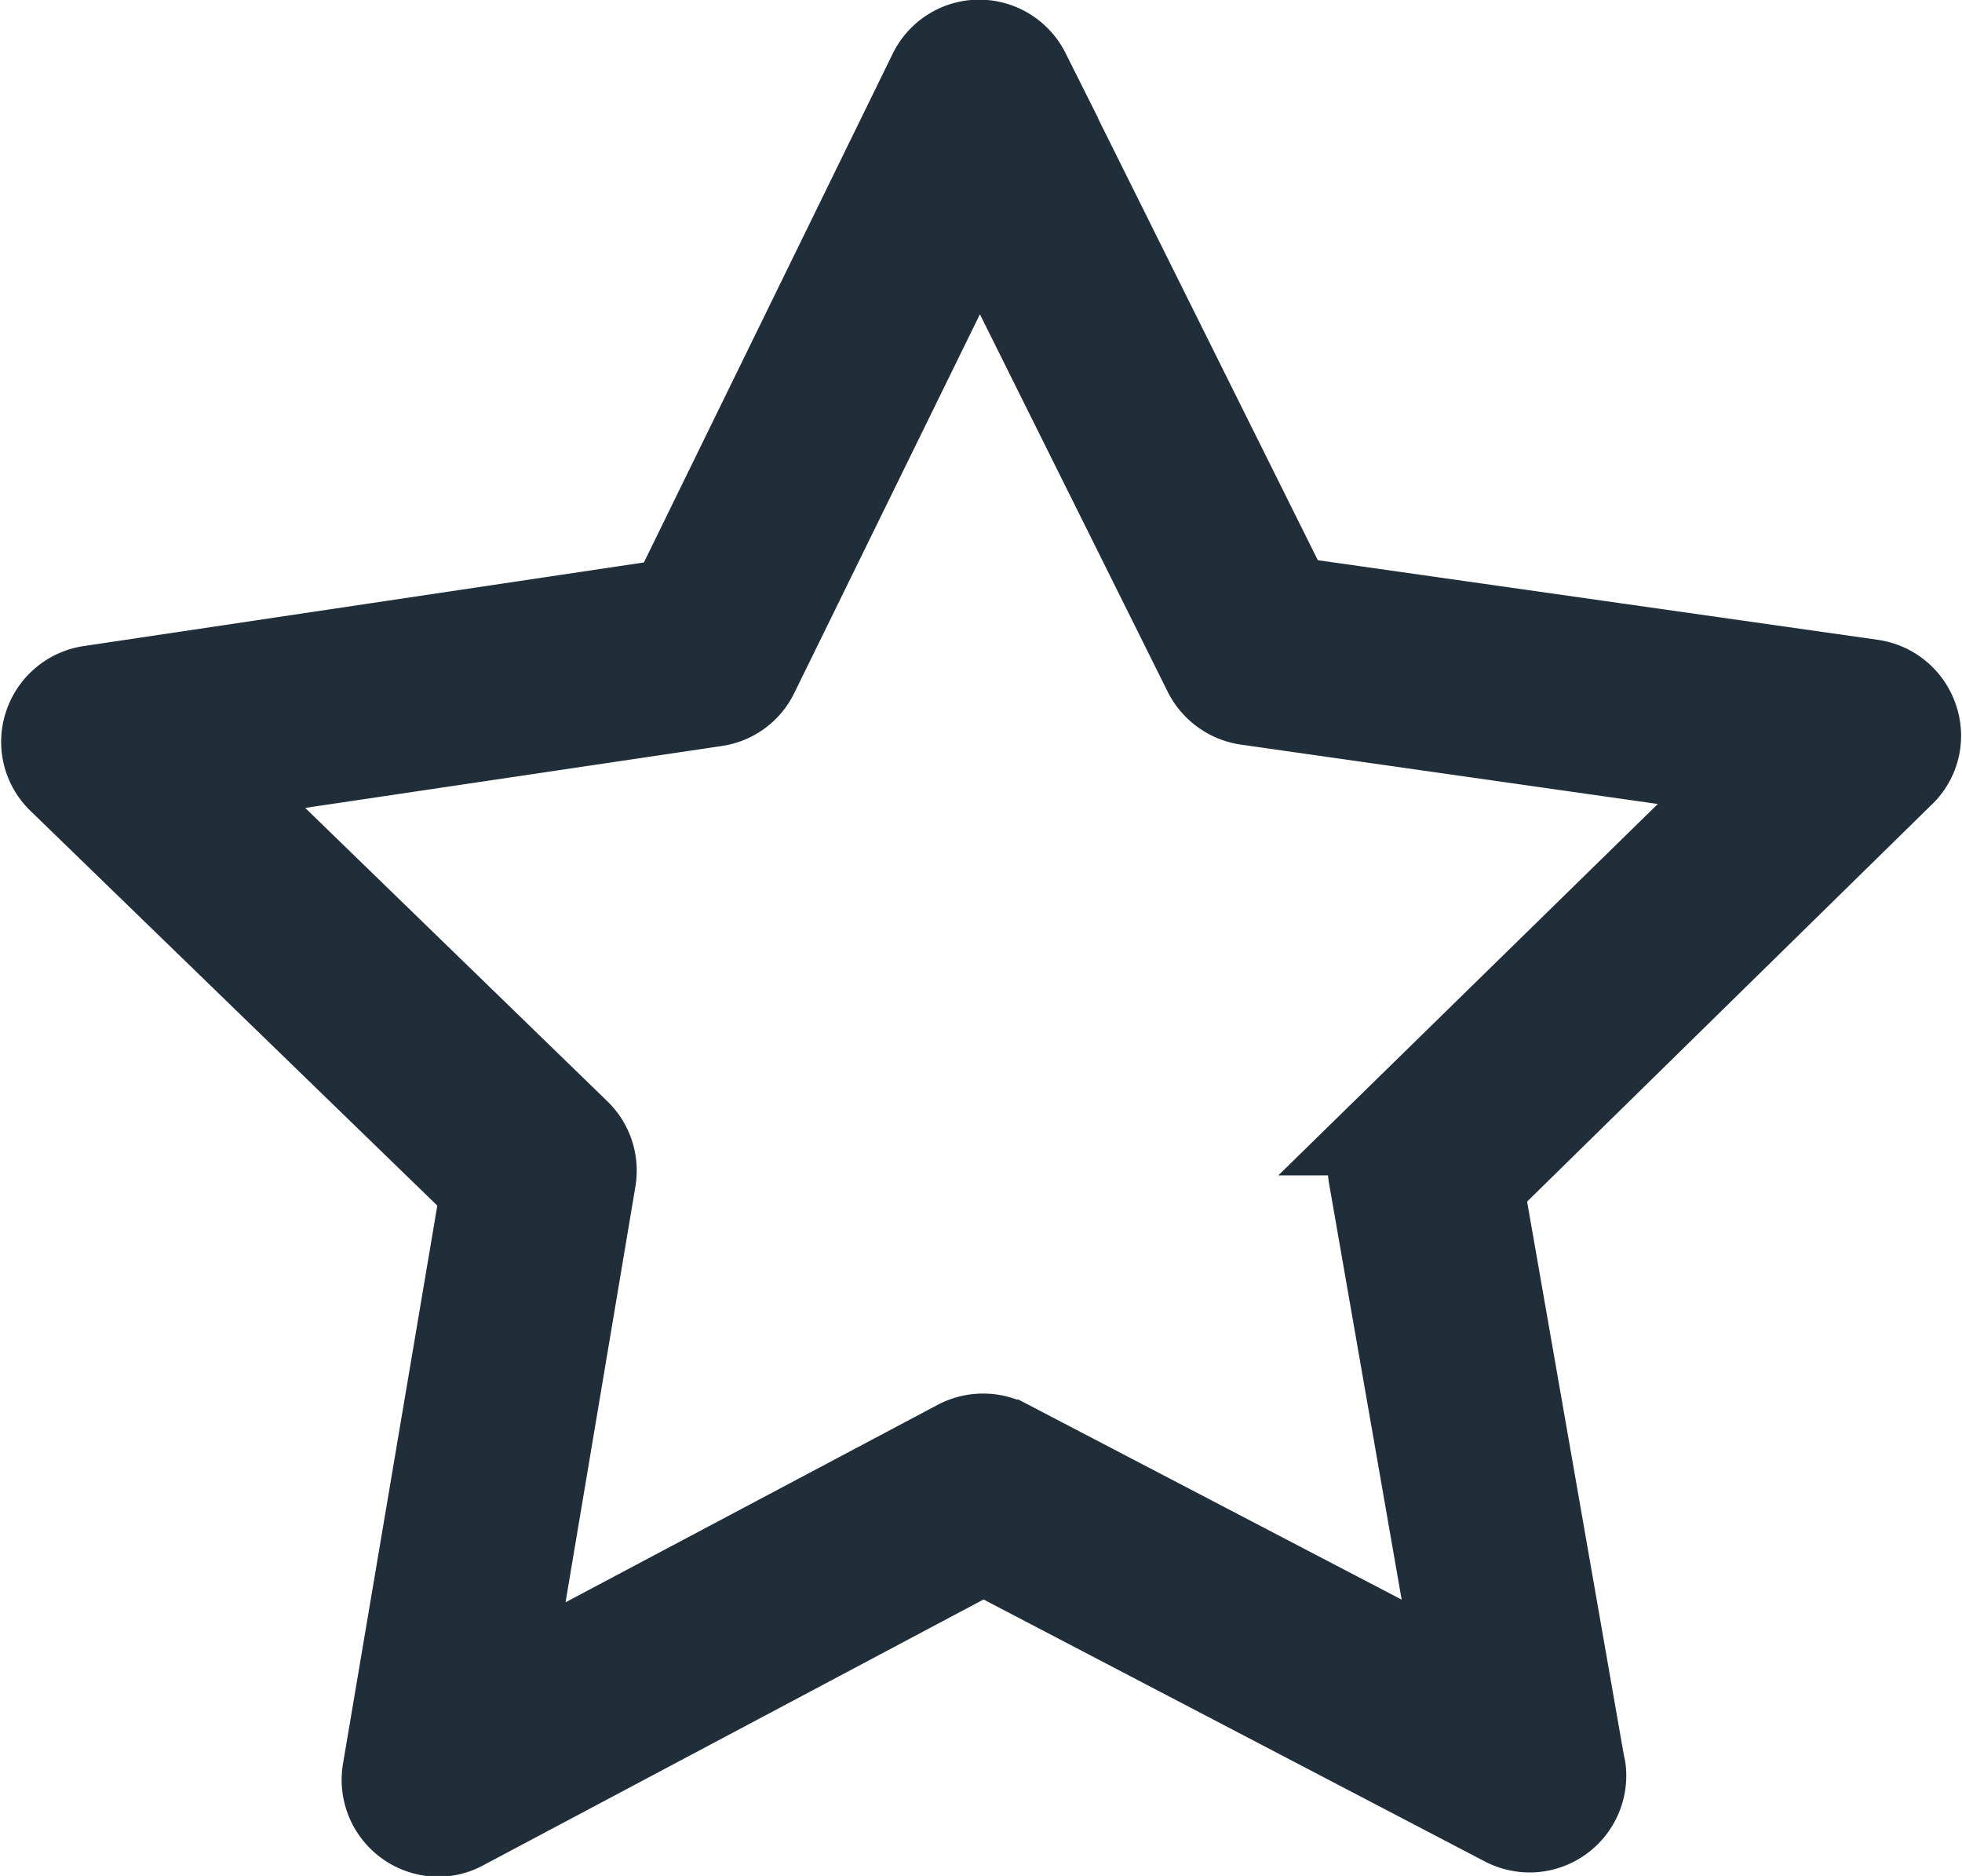 <svg xmlns="http://www.w3.org/2000/svg" width="21.967" height="21" viewBox="0 0 21.967 21">
  <path id="favo" d="M20.918,18.569a.584.584,0,0,0-.469-.4l-6.535-.929-2.941-5.911a.583.583,0,0,0-.52-.322h0a.579.579,0,0,0-.52.327l-2.9,5.929L.5,18.238a.584.584,0,0,0-.469.4.574.574,0,0,0,.15.593l4.742,4.6-1.1,6.509a.584.584,0,0,0,.572.679.552.552,0,0,0,.271-.069L10.5,27.851l5.851,3.057a.594.594,0,0,0,.267.064h0a.584.584,0,0,0,.58-.58.454.454,0,0,0-.017-.133l-1.131-6.47,4.712-4.622A.568.568,0,0,0,20.918,18.569Zm-5.89,4.6a.574.574,0,0,0-.163.516l.985,5.645-5.082-2.653a.588.588,0,0,0-.542,0L5.161,29.364l.95-5.653a.58.58,0,0,0-.168-.512l-4.11-3.99L7.5,18.367a.576.576,0,0,0,.434-.318L10.458,12.9l2.554,5.133a.591.591,0,0,0,.439.318l5.675.808Z" transform="translate(0.51 -10.511)" fill="#202e39" stroke="#202e39" stroke-width="1"/>
</svg>
